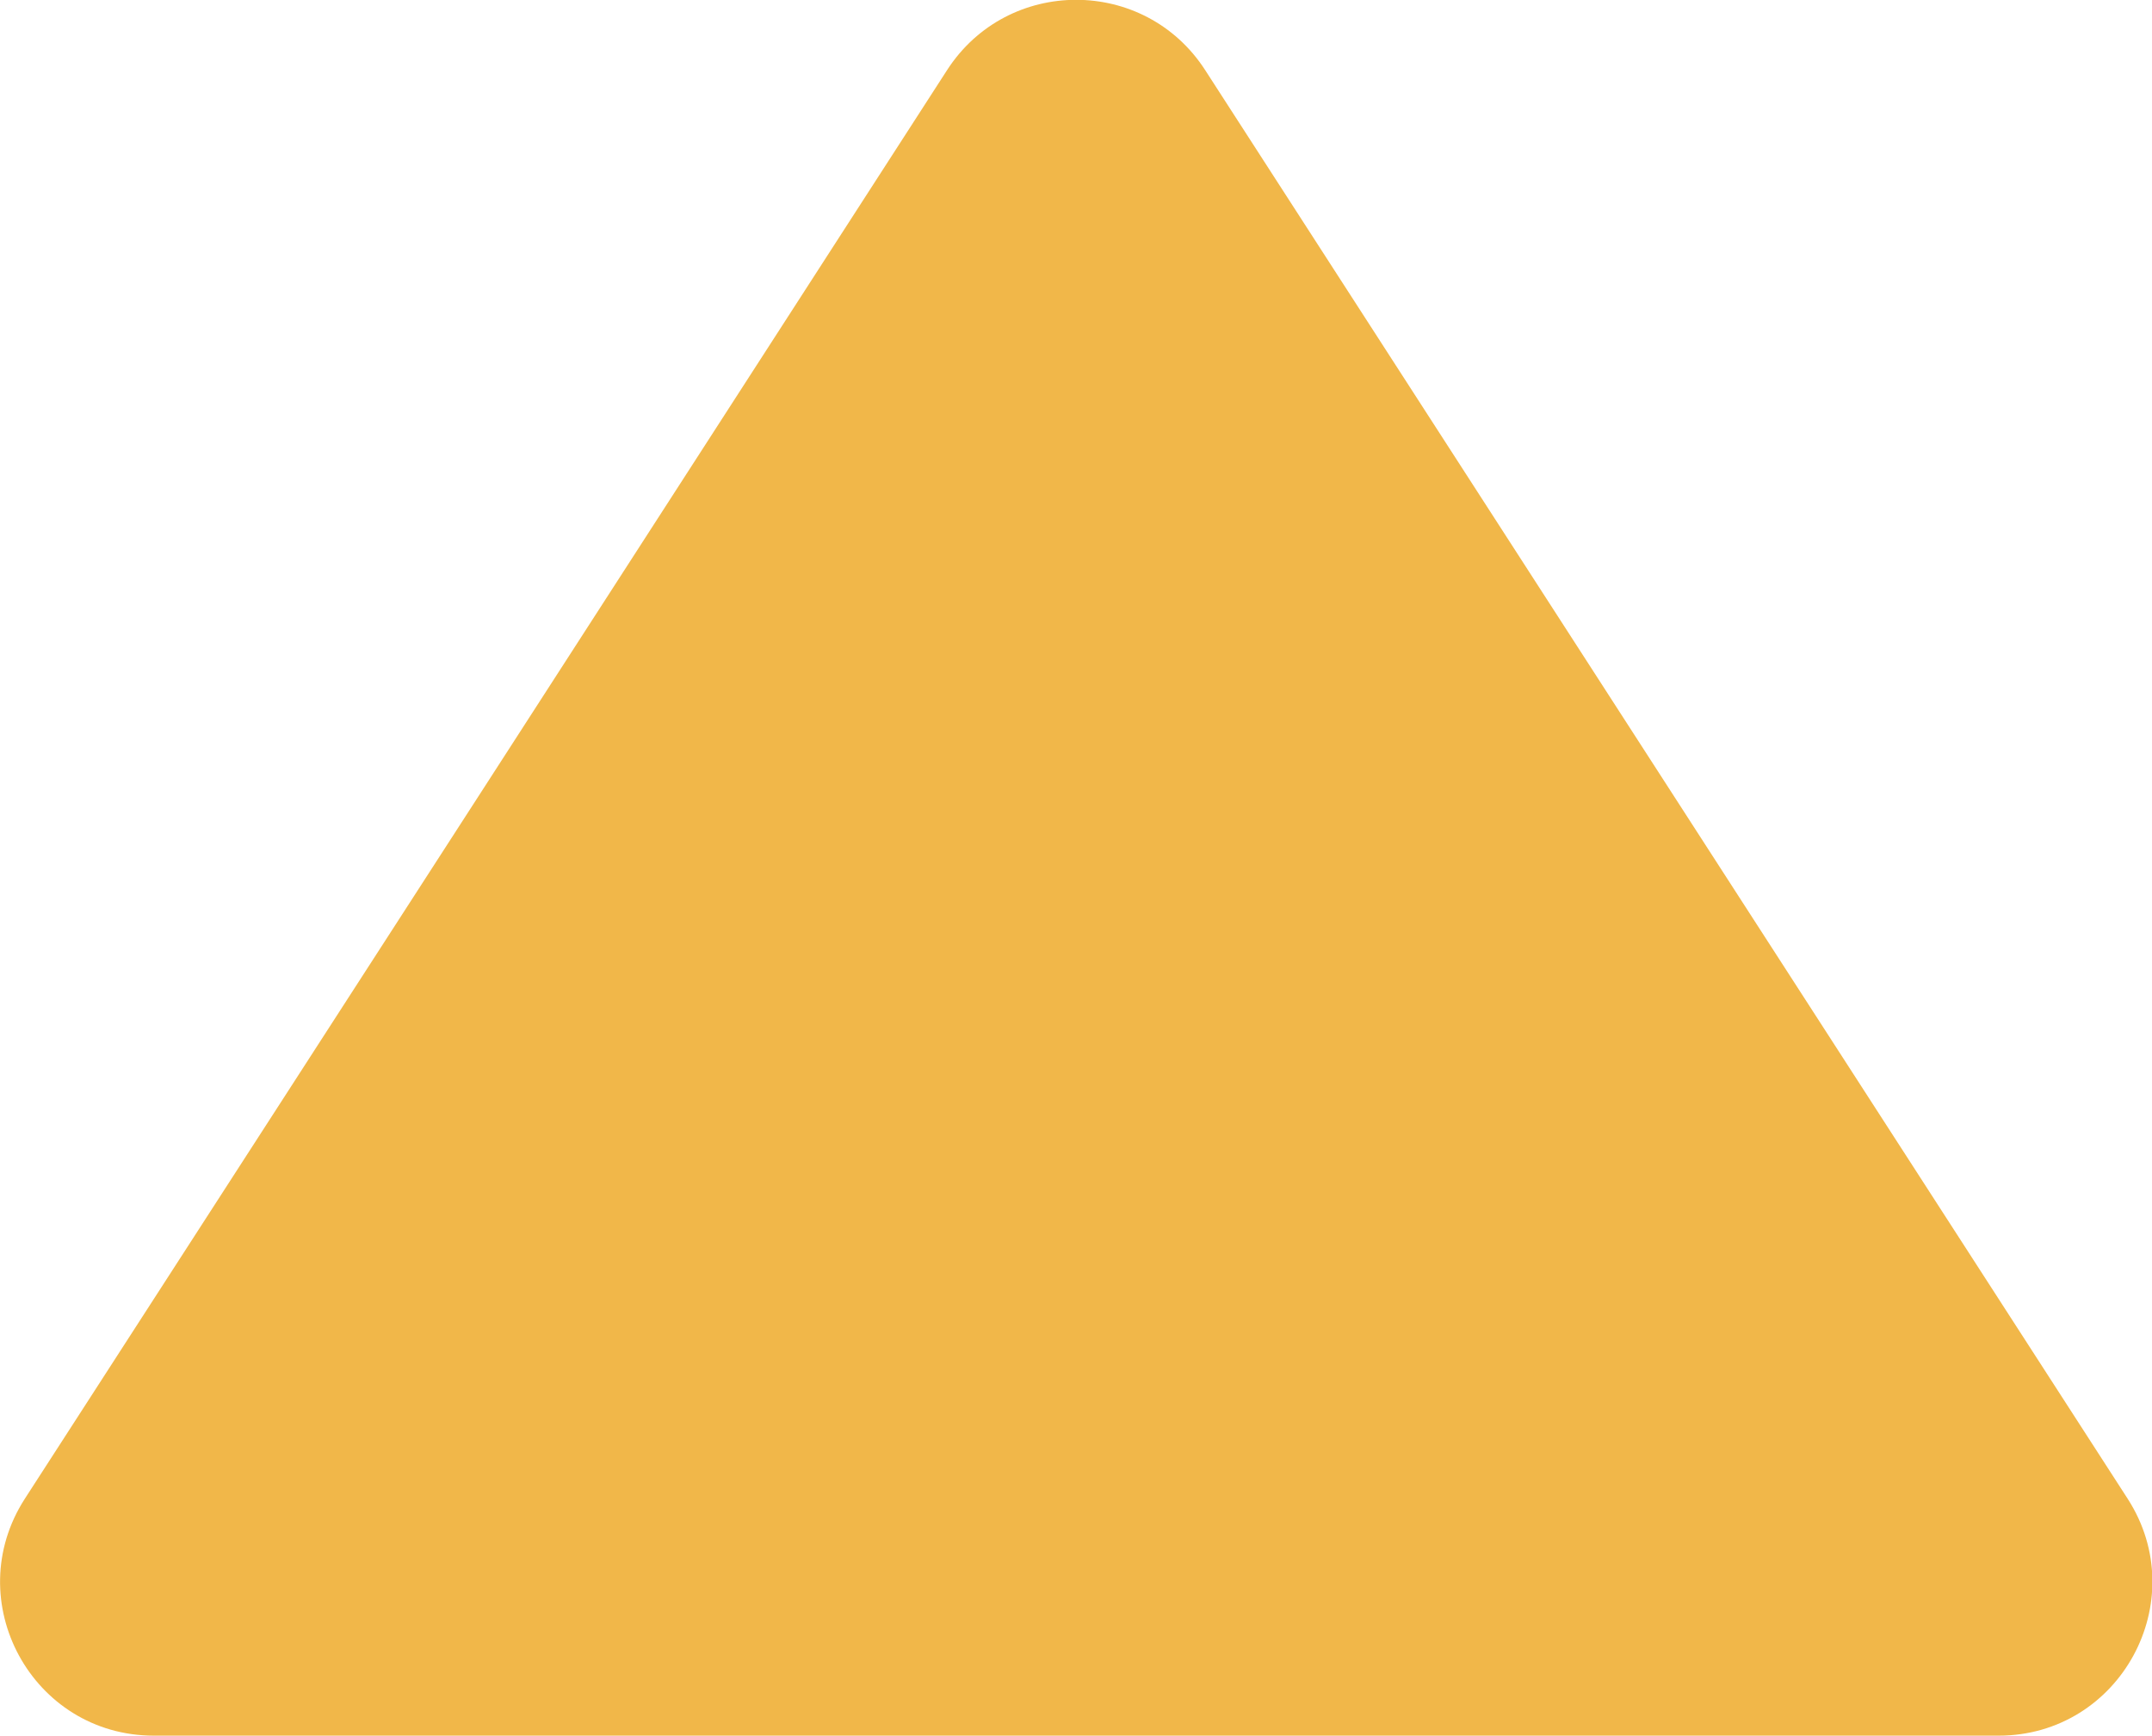 <?xml version="1.0" encoding="UTF-8"?>
<svg id="Layer_2" data-name="Layer 2" xmlns="http://www.w3.org/2000/svg" viewBox="0 0 86.42 69.71">
  <defs>
    <style>
      .cls-1 {
        fill: #f1b749;
      }
    </style>
  </defs>
  <g id="Layer_1-2" data-name="Layer 1">
    <path class="cls-1" d="M38.03,2.82c2.43-3.77,7.94-3.77,10.37,0l19,29.43,18.04,27.94c2.65,4.11-.3,9.52-5.18,9.52H6.18c-4.89,0-7.83-5.41-5.18-9.52l18.04-27.94L38.03,2.82Z"/>
  </g>
</svg>